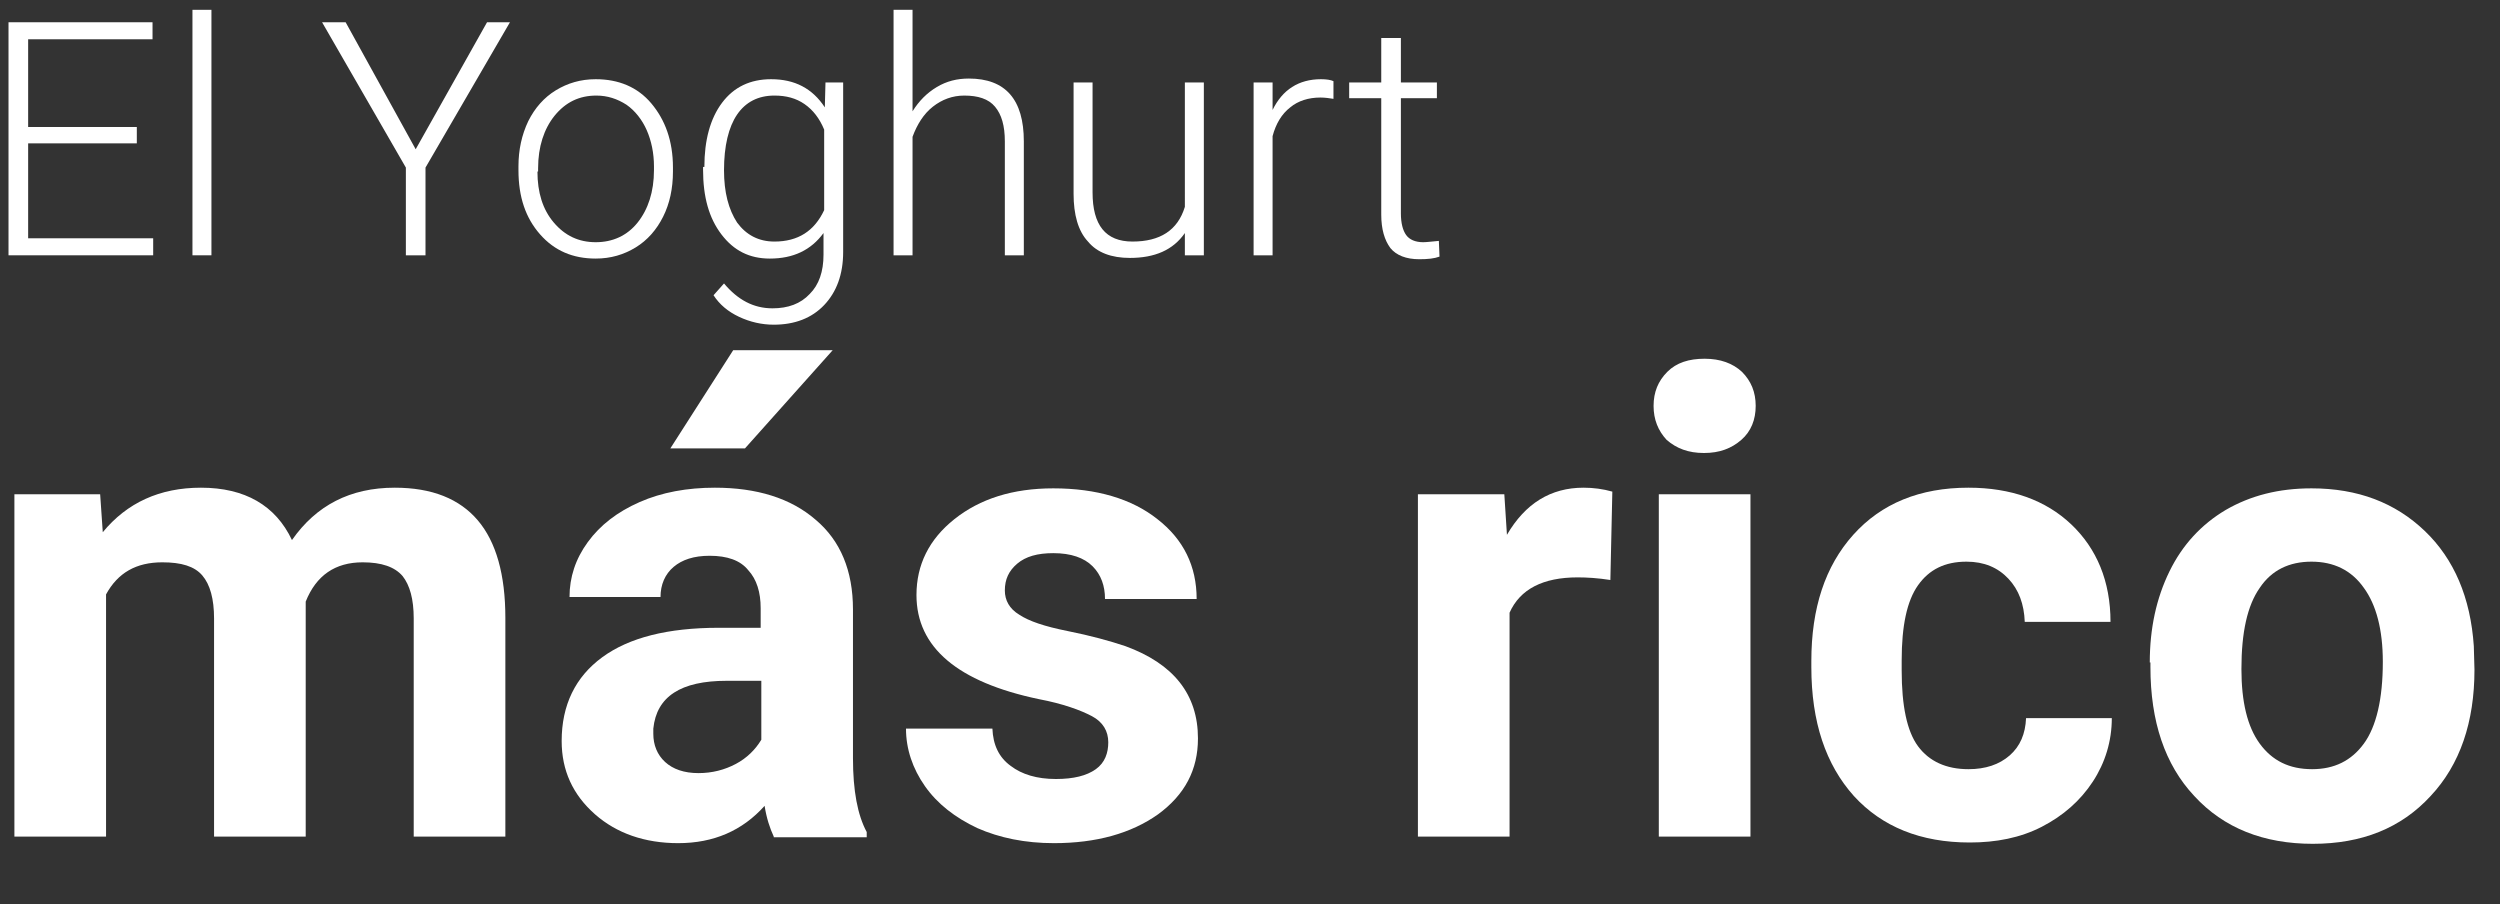 <?xml version="1.0" encoding="utf-8"?>
<!-- Generator: Adobe Illustrator 23.1.1, SVG Export Plug-In . SVG Version: 6.00 Build 0)  -->
<svg version="1.1" id="Capa_1" xmlns="http://www.w3.org/2000/svg" xmlns:xlink="http://www.w3.org/1999/xlink" x="0px" y="0px"
	 viewBox="0 0 381.9 138.1" style="enable-background:new 0 0 381.9 138.1;" xml:space="preserve">
<rect x="0" y="0" width="381.9" height="138.1" fill="#333333" stroke="none"/>
<style type="text/css">
	.st0{enable-background:new    ;}
	.st1{fill:#FFFFFF;}
</style>
<g class="st0">
	<path class="st1" d="M20.9,21.9H4.3v14.5h19.1V39H1.3V3.4h22V6h-19v13.4h16.6V21.9z"/>
	<path class="st1" d="M32.3,39h-2.9V1.5h2.9V39z"/>
	<path class="st1" d="M63.5,22.8L74.4,3.4h3.5L65,25.6V39h-3V25.6L49.2,3.4h3.6L63.5,22.8z"/>
	<path class="st1" d="M79.2,25.4c0-2.5,0.5-4.8,1.5-6.9c1-2,2.4-3.6,4.2-4.7c1.8-1.1,3.8-1.7,6.1-1.7c3.5,0,6.4,1.2,8.5,3.7
		s3.3,5.7,3.3,9.8v0.6c0,2.6-0.5,4.9-1.5,6.9s-2.4,3.6-4.2,4.7c-1.8,1.1-3.8,1.7-6.1,1.7c-3.5,0-6.3-1.2-8.5-3.7
		c-2.2-2.5-3.3-5.7-3.3-9.8V25.4z M82.1,26.2c0,3.2,0.8,5.8,2.5,7.8s3.8,3,6.4,3c2.6,0,4.8-1,6.4-3c1.6-2,2.5-4.7,2.5-8v-0.6
		c0-2-0.4-3.9-1.1-5.5s-1.8-3-3.1-3.9c-1.4-0.9-2.9-1.4-4.6-1.4c-2.6,0-4.7,1-6.4,3.1c-1.6,2-2.5,4.7-2.5,8V26.2z"/>
	<path class="st1" d="M107.6,25.5c0-4.1,0.9-7.4,2.7-9.8c1.8-2.4,4.3-3.6,7.5-3.6c3.6,0,6.3,1.4,8.2,4.3l0.1-3.8h2.7v25.9
		c0,3.4-1,6.1-2.9,8.1c-1.9,2-4.5,3-7.7,3c-1.8,0-3.6-0.4-5.3-1.2c-1.7-0.8-3-1.9-3.9-3.3l1.6-1.8c2.1,2.5,4.5,3.8,7.4,3.8
		c2.4,0,4.3-0.7,5.7-2.2c1.4-1.4,2.1-3.4,2.1-6v-3.3c-1.9,2.6-4.6,3.9-8.2,3.9c-3.1,0-5.5-1.2-7.4-3.7s-2.8-5.7-2.8-9.9V25.5z
		 M110.6,26c0,3.4,0.7,6,2,8c1.4,1.9,3.3,2.9,5.7,2.9c3.6,0,6.1-1.6,7.6-4.8V19.8c-0.7-1.7-1.7-3-3-3.9c-1.3-0.9-2.8-1.3-4.6-1.3
		c-2.5,0-4.4,1-5.7,2.9C111.3,19.4,110.6,22.3,110.6,26z"/>
	<path class="st1" d="M139.4,17c1-1.6,2.2-2.8,3.7-3.7c1.5-0.9,3.1-1.3,4.9-1.3c2.8,0,4.9,0.8,6.3,2.4s2.1,4,2.1,7.2V39h-2.9V21.6
		c0-2.4-0.5-4.1-1.5-5.3c-1-1.2-2.6-1.7-4.7-1.7c-1.8,0-3.4,0.6-4.8,1.7c-1.4,1.1-2.4,2.7-3.1,4.6V39h-2.9V1.5h2.9V17z"/>
	<path class="st1" d="M181,35.6c-1.8,2.6-4.6,3.8-8.4,3.8c-2.8,0-5-0.8-6.4-2.5c-1.5-1.6-2.2-4.1-2.2-7.3V12.6h2.9v16.8
		c0,5,2,7.5,6.1,7.5c4.2,0,6.9-1.7,8-5.3V12.6h2.9V39H181L181,35.6z"/>
	<path class="st1" d="M203.7,15.1c-0.6-0.1-1.3-0.2-2-0.2c-1.8,0-3.4,0.5-4.6,1.5c-1.3,1-2.2,2.5-2.7,4.4V39h-2.9V12.6h2.9l0,4.2
		c1.5-3.1,4-4.7,7.4-4.7c0.8,0,1.5,0.1,1.9,0.3L203.7,15.1z"/>
	<path class="st1" d="M214,5.8v6.8h5.5V15H214v17.6c0,1.5,0.3,2.6,0.8,3.3c0.5,0.7,1.4,1.1,2.6,1.1c0.5,0,1.3-0.1,2.4-0.2l0.1,2.4
		c-0.8,0.3-1.8,0.4-3.1,0.4c-2,0-3.5-0.6-4.4-1.7c-0.9-1.2-1.4-2.9-1.4-5.1V15h-4.9v-2.4h4.9V5.8H214z"/>
</g>
<g class="st0">
	<path class="st1" d="M15.3,75.5l0.4,5.8c3.7-4.5,8.7-6.8,15-6.8c6.7,0,11.4,2.7,13.9,8c3.7-5.3,8.9-8,15.7-8c5.7,0,9.9,1.7,12.7,5
		c2.8,3.3,4.2,8.3,4.2,14.9v33.4h-14V94.5c0-3-0.6-5.1-1.7-6.5c-1.2-1.4-3.2-2.1-6.1-2.1c-4.2,0-7.1,2-8.7,6l0,35.9h-14V94.5
		c0-3-0.6-5.2-1.8-6.6c-1.2-1.4-3.2-2-6.1-2c-4,0-6.8,1.6-8.6,4.9v37h-14V75.5H15.3z"/>
	<path class="st1" d="M118.2,127.8c-0.6-1.3-1.1-2.8-1.4-4.7c-3.4,3.8-7.8,5.7-13.2,5.7c-5.1,0-9.4-1.5-12.7-4.4
		c-3.4-3-5.1-6.7-5.1-11.2c0-5.5,2.1-9.8,6.2-12.8s10-4.5,17.8-4.5h6.4v-3c0-2.4-0.6-4.4-1.9-5.8c-1.2-1.5-3.2-2.2-5.9-2.2
		c-2.4,0-4.2,0.6-5.5,1.7c-1.3,1.1-2,2.7-2,4.6H87c0-3,0.9-5.8,2.8-8.4s4.5-4.6,7.9-6.1c3.4-1.5,7.3-2.2,11.5-2.2
		c6.4,0,11.6,1.6,15.4,4.9c3.8,3.2,5.7,7.8,5.7,13.7v22.7c0,5,0.7,8.7,2.1,11.3v0.8H118.2z M106.7,118.1c2.1,0,4-0.5,5.7-1.4
		c1.7-0.9,3-2.2,3.9-3.7v-9H111c-7,0-10.7,2.4-11.2,7.3l0,0.8c0,1.7,0.6,3.2,1.8,4.3S104.5,118.1,106.7,118.1z M112,53.5h15.2
		l-13.4,15h-11.4L112,53.5z"/>
	<path class="st1" d="M169.3,113.4c0-1.7-0.8-3.1-2.5-4s-4.4-1.9-8.1-2.6c-12.4-2.6-18.7-7.9-18.7-15.9c0-4.6,1.9-8.5,5.8-11.6
		c3.9-3.1,8.9-4.7,15.1-4.7c6.6,0,12,1.6,15.9,4.7c4,3.1,6,7.2,6,12.2h-14c0-2-0.6-3.7-1.9-5c-1.3-1.3-3.3-2-6-2
		c-2.4,0-4.2,0.5-5.5,1.6c-1.3,1.1-1.9,2.4-1.9,4.1c0,1.5,0.7,2.8,2.2,3.7c1.5,1,3.9,1.8,7.4,2.5c3.5,0.7,6.4,1.5,8.8,2.3
		c7.4,2.7,11.1,7.4,11.1,14.1c0,4.8-2,8.6-6.1,11.6c-4.1,2.9-9.4,4.4-15.9,4.4c-4.4,0-8.3-0.8-11.7-2.3c-3.4-1.6-6.1-3.7-8-6.4
		c-1.9-2.7-2.9-5.7-2.9-8.8h13.2c0.1,2.5,1,4.4,2.8,5.7c1.7,1.3,4,2,6.9,2c2.7,0,4.7-0.5,6.1-1.5S169.3,115,169.3,113.4z"/>
	<path class="st1" d="M246,88.6c-1.9-0.3-3.6-0.4-5-0.4c-5.3,0-8.8,1.8-10.4,5.4v34.2h-14V75.5h13.2l0.4,6.2
		c2.8-4.8,6.7-7.2,11.7-7.2c1.5,0,3,0.2,4.4,0.6L246,88.6z"/>
	<path class="st1" d="M252.6,62c0-2.1,0.7-3.8,2.1-5.2c1.4-1.4,3.3-2,5.7-2c2.4,0,4.3,0.7,5.7,2c1.4,1.4,2.1,3.1,2.1,5.2
		c0,2.1-0.7,3.9-2.2,5.2s-3.3,2-5.7,2c-2.4,0-4.2-0.7-5.7-2C253.3,65.8,252.6,64.1,252.6,62z M267.4,127.8h-14V75.5h14V127.8z"/>
	<path class="st1" d="M300.7,117.5c2.6,0,4.7-0.7,6.3-2.1c1.6-1.4,2.4-3.3,2.5-5.7h13.1c0,3.5-1,6.8-2.9,9.7
		c-1.9,2.9-4.5,5.2-7.8,6.9s-7,2.4-11,2.4c-7.5,0-13.4-2.4-17.7-7.1c-4.3-4.8-6.5-11.3-6.5-19.7V101c0-8.1,2.1-14.5,6.4-19.3
		c4.3-4.8,10.2-7.2,17.6-7.2c6.5,0,11.8,1.9,15.7,5.6c3.9,3.7,6,8.7,6,14.9h-13.1c-0.1-2.7-0.9-4.9-2.5-6.6
		c-1.6-1.7-3.7-2.6-6.4-2.6c-3.3,0-5.7,1.2-7.4,3.6c-1.7,2.4-2.5,6.2-2.5,11.5v1.5c0,5.4,0.8,9.3,2.5,11.6S297.3,117.5,300.7,117.5z
		"/>
	<path class="st1" d="M328.4,101.2c0-5.2,1-9.8,3-13.9c2-4.1,4.9-7.2,8.6-9.4c3.8-2.2,8.1-3.3,13.1-3.3c7.1,0,12.8,2.2,17.3,6.5
		c4.5,4.3,7,10.2,7.5,17.6l0.1,3.6c0,8-2.2,14.5-6.7,19.3c-4.5,4.9-10.5,7.3-18,7.3c-7.5,0-13.6-2.4-18.1-7.3
		c-4.5-4.8-6.7-11.4-6.7-19.7V101.2z M342.4,102.2c0,5,0.9,8.8,2.8,11.4c1.9,2.6,4.5,3.9,8,3.9c3.4,0,6-1.3,7.9-3.9
		c1.9-2.6,2.9-6.8,2.9-12.5c0-4.9-1-8.7-2.9-11.3c-1.9-2.7-4.6-4-8-4c-3.4,0-6.1,1.3-7.9,4C343.3,92.5,342.4,96.6,342.4,102.2z"/>
</g>
</svg>
